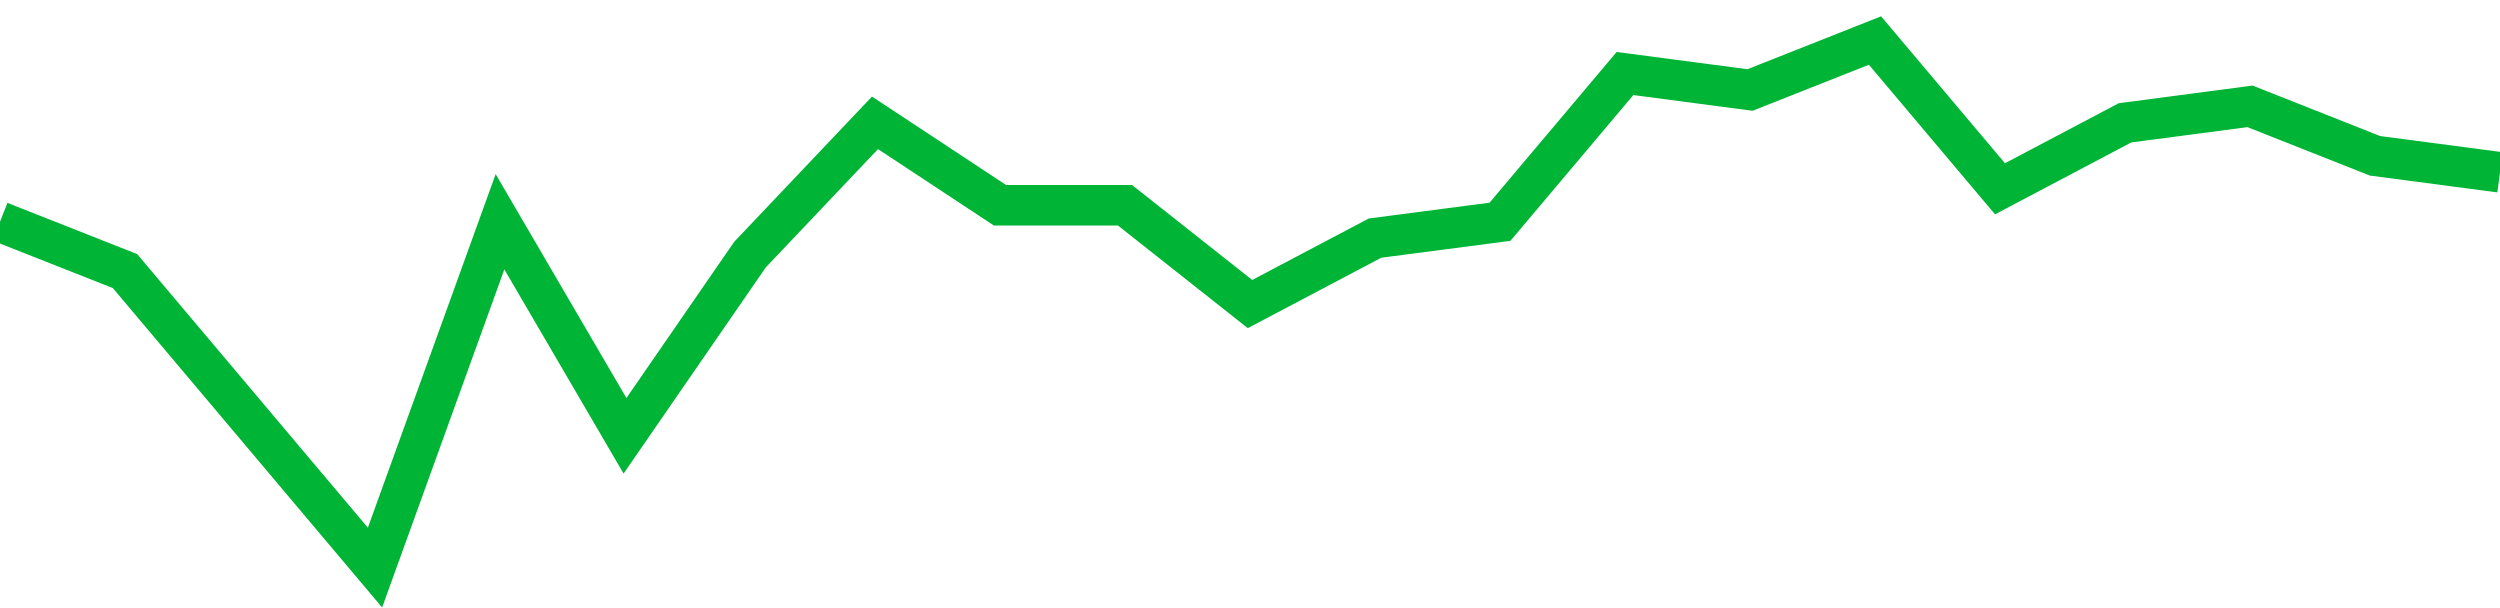 <!-- Generated with https://github.com/jxxe/sparkline/ --><svg viewBox="0 0 185 45" class="sparkline" xmlns="http://www.w3.org/2000/svg"><path class="sparkline--fill" d="M 0 16.41 L 0 16.41 L 9.25 20.06 L 18.5 31.03 L 27.75 42 L 37 16.41 L 46.25 32.25 L 55.5 18.84 L 64.75 9.09 L 74 15.19 L 83.25 15.19 L 92.5 22.5 L 101.75 17.62 L 111 16.41 L 120.25 5.44 L 129.5 6.66 L 138.75 3 L 148 13.97 L 157.25 9.09 L 166.5 7.87 L 175.75 11.53 L 185 12.75 V 45 L 0 45 Z" stroke="none" fill="none" ></path><path class="sparkline--line" d="M 0 16.41 L 0 16.41 L 9.25 20.06 L 18.5 31.03 L 27.75 42 L 37 16.41 L 46.25 32.25 L 55.5 18.84 L 64.75 9.09 L 74 15.19 L 83.25 15.19 L 92.5 22.5 L 101.75 17.62 L 111 16.41 L 120.25 5.44 L 129.5 6.66 L 138.75 3 L 148 13.97 L 157.25 9.09 L 166.5 7.87 L 175.75 11.53 L 185 12.75" fill="none" stroke-width="3" stroke="#00B436" ></path></svg>